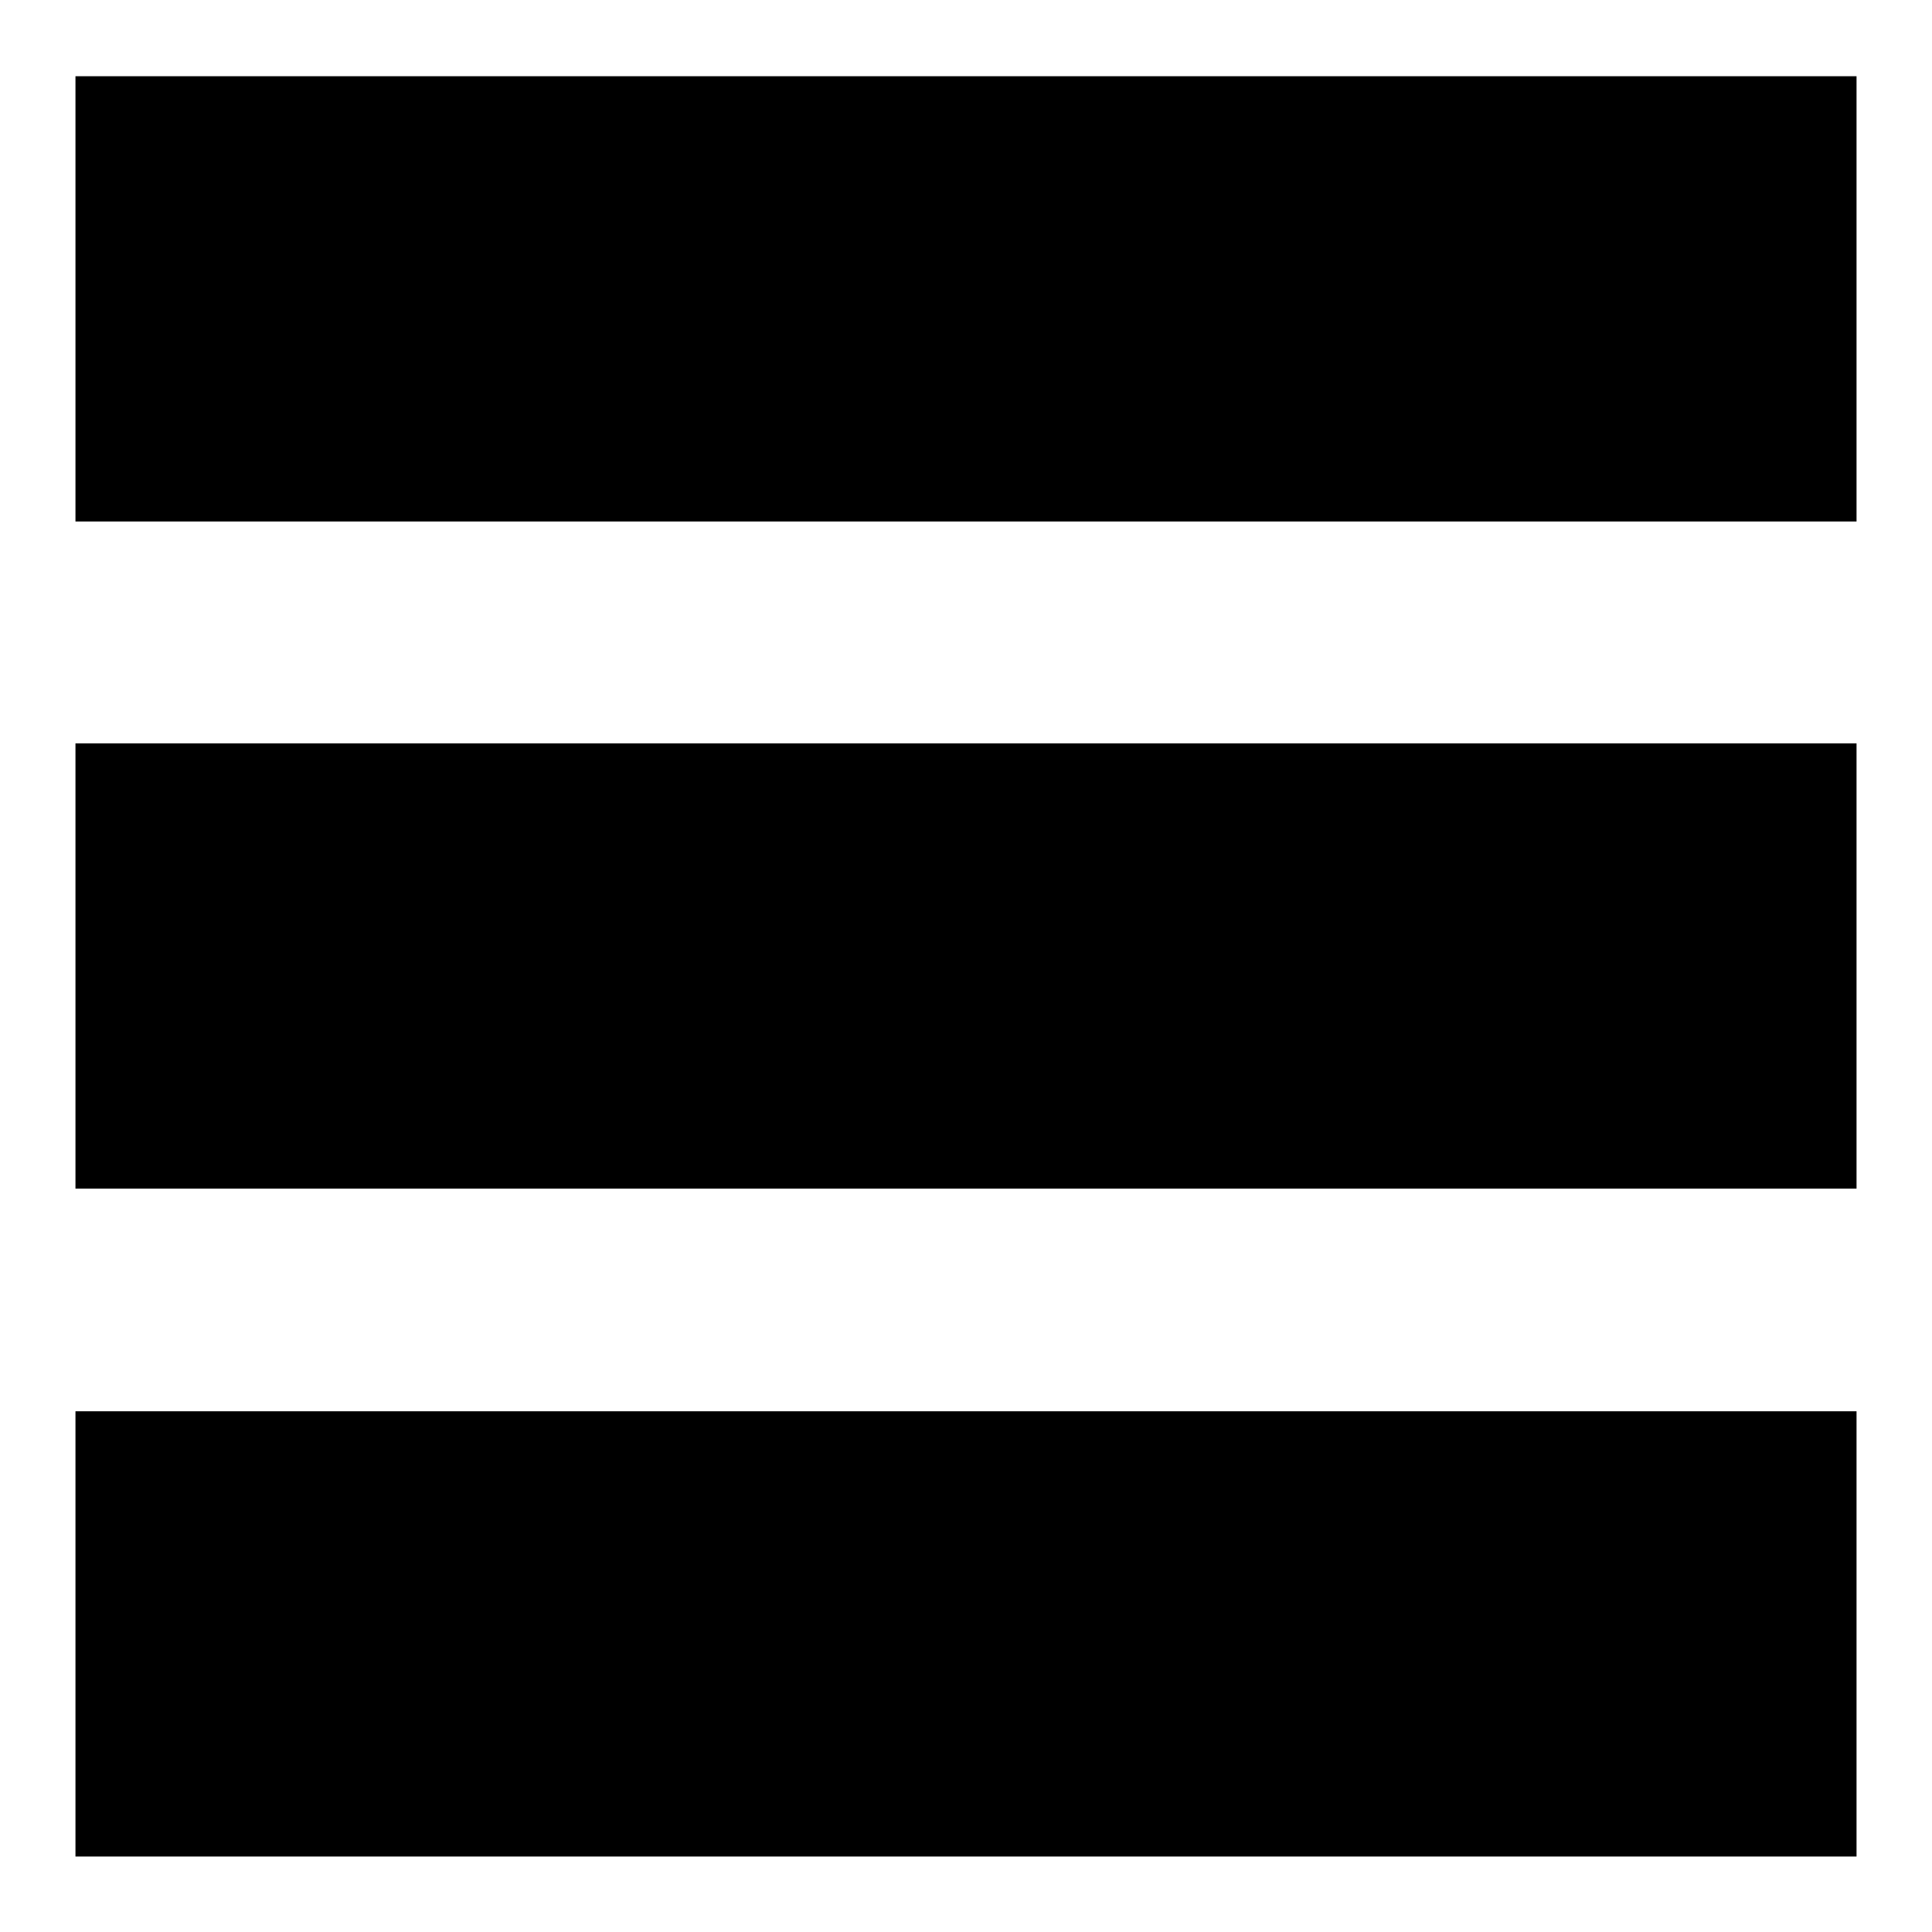 <?xml version="1.0" encoding="utf-8"?>
<!-- Svg Vector Icons : http://www.onlinewebfonts.com/icon -->
<!DOCTYPE svg PUBLIC "-//W3C//DTD SVG 1.1//EN" "http://www.w3.org/Graphics/SVG/1.1/DTD/svg11.dtd">
<svg version="1.1" xmlns="http://www.w3.org/2000/svg" xmlns:xlink="http://www.w3.org/1999/xlink" x="0px" y="0px" viewBox="0 0 256 256" enable-background="new 0 0 256 256" xml:space="preserve">
<g><g><path fill="#000000" d="M10,10.1h236v59H10V10.1L10,10.1z"/><path fill="#000000" d="M10,98.5h236v59H10V98.5L10,98.5z"/><path fill="#000000" d="M10,187h236v59H10V187L10,187z"/></g></g>
</svg>